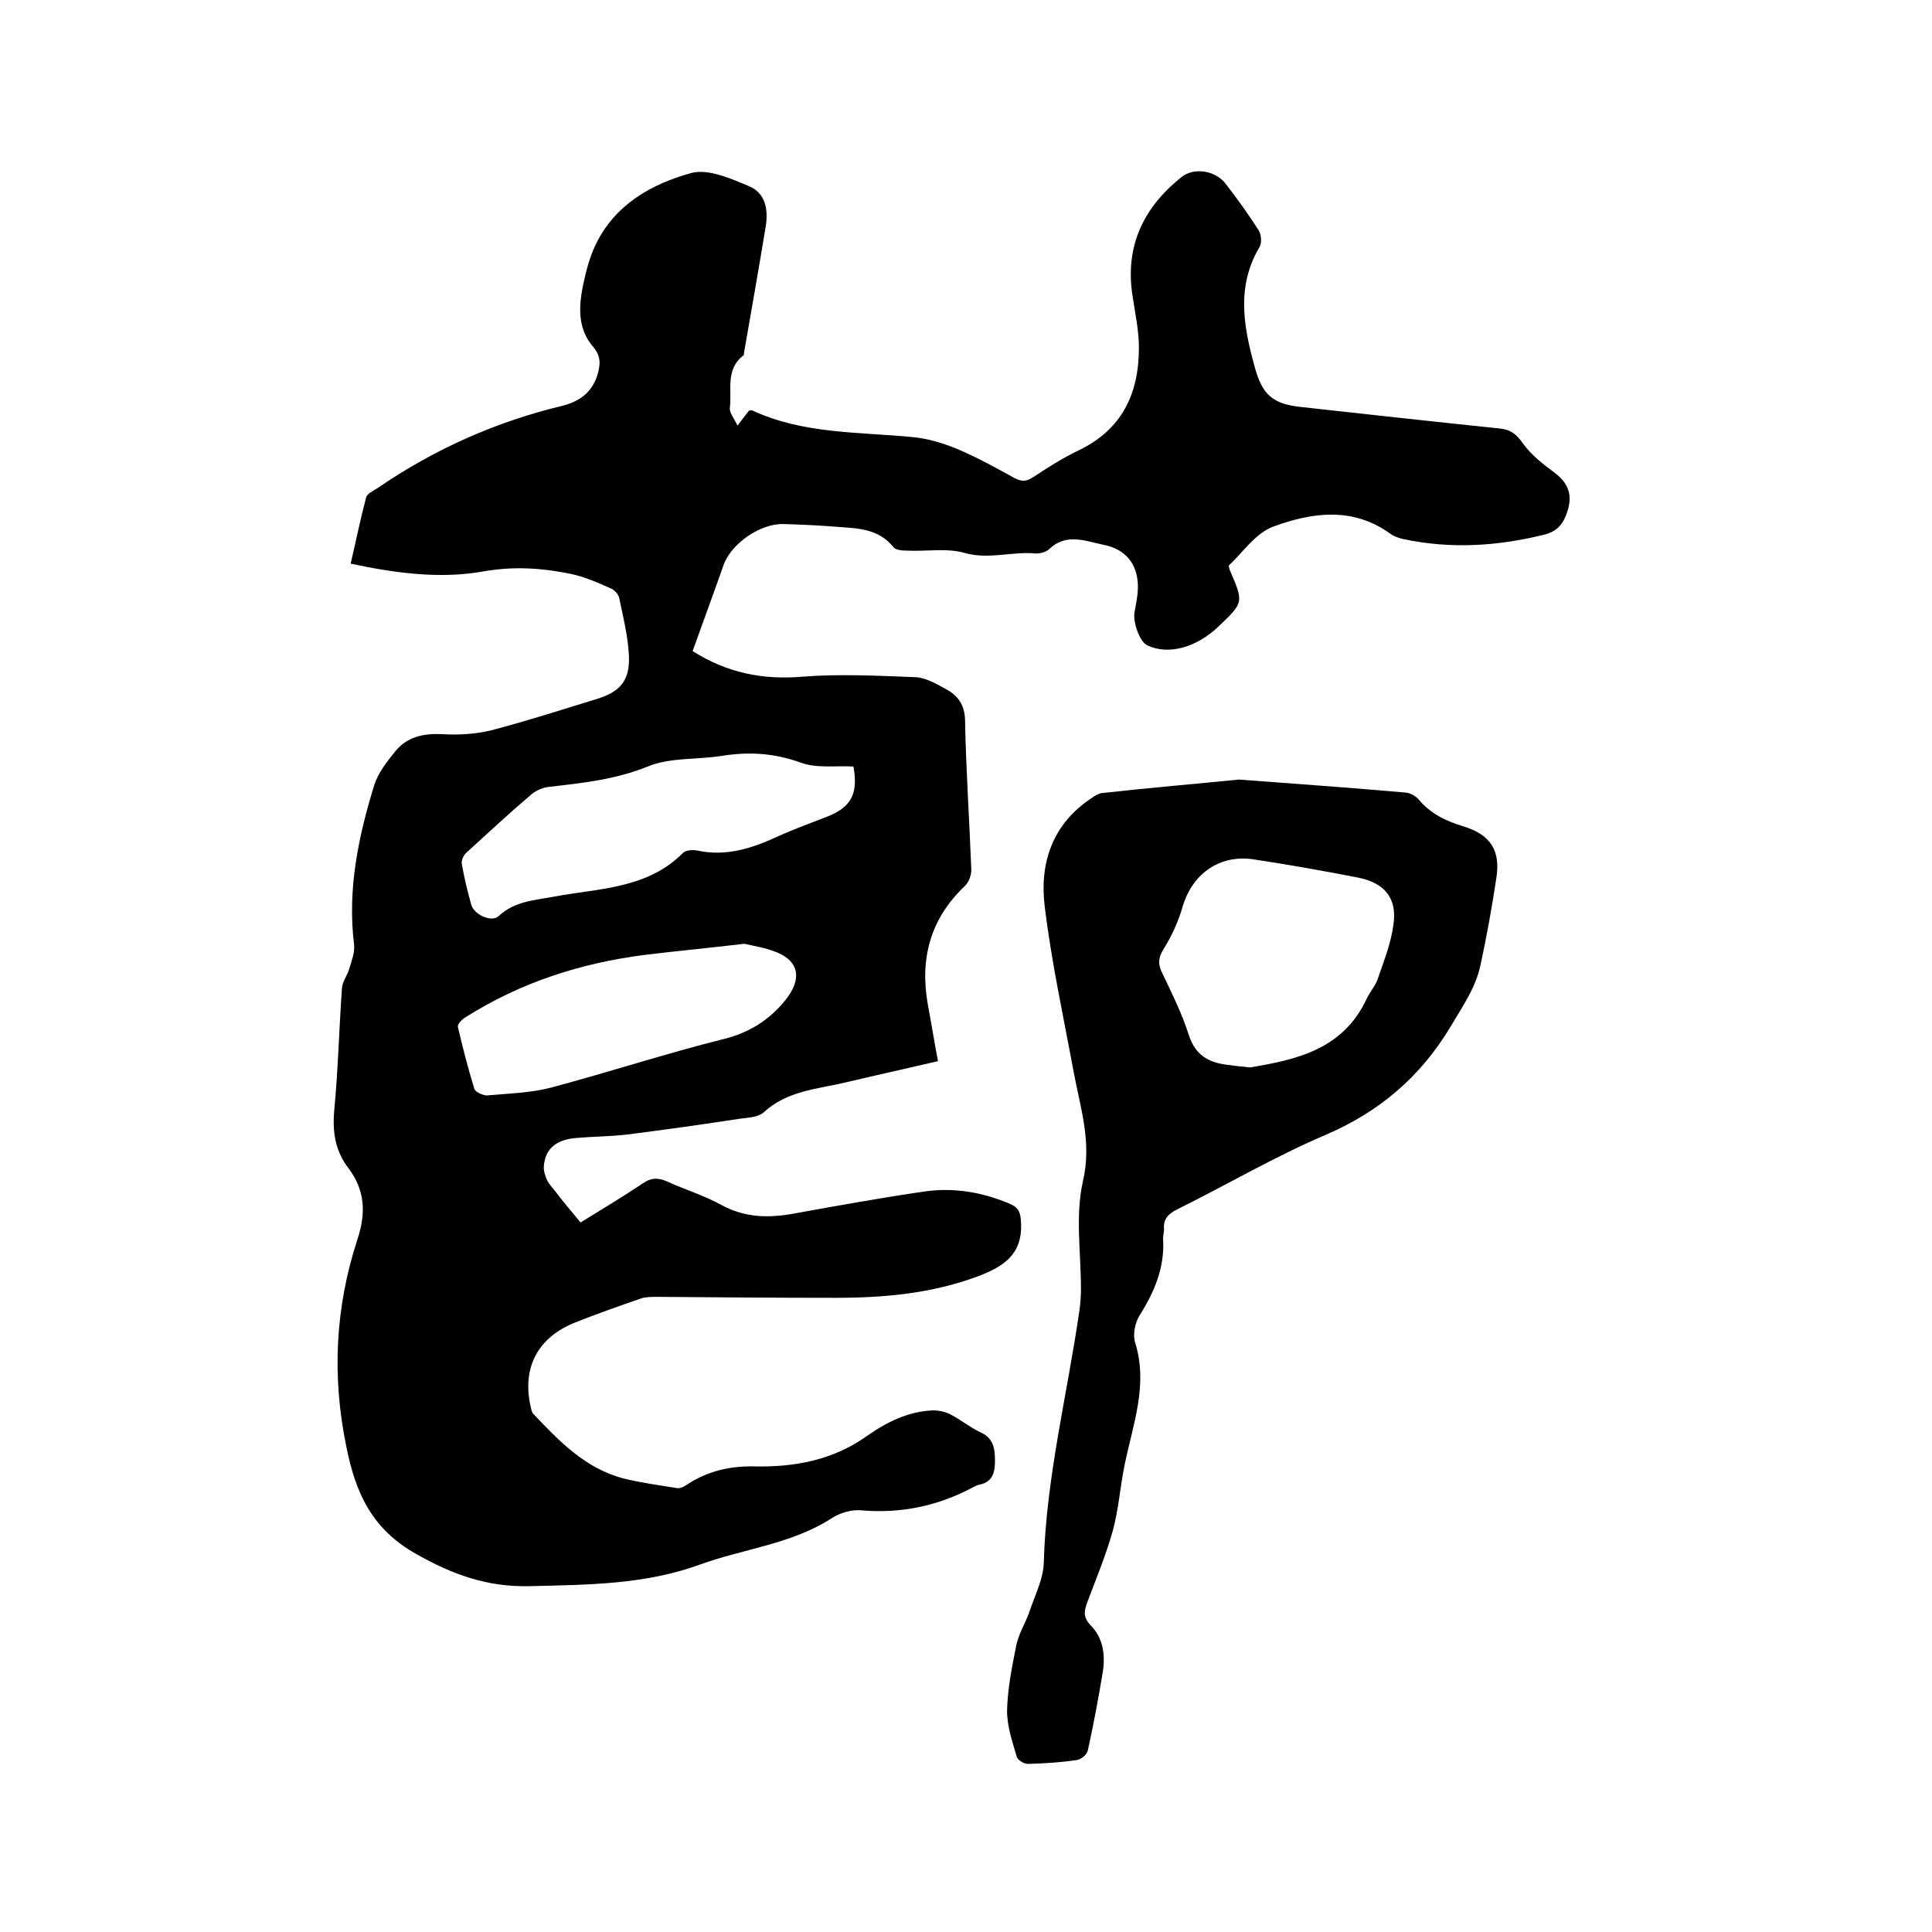 <svg enable-background="new 0 0 400 400" viewBox="0 0 400 400" xmlns="http://www.w3.org/2000/svg"><path d="m152.7 88.1c1.3-1.7 1.9-2.5 2.4-3.1.3 0 .6-.1.7 0 10.6 4.9 22 4.4 33.2 5.5 3.2.3 6.4 1.3 9.3 2.5 4 1.7 7.8 3.8 11.6 5.9 1.5.8 2.5.9 4-.1 3-2 6-3.9 9.3-5.5 9.1-4.3 12.6-11.8 12.6-21.3 0-3.4-.7-6.7-1.2-10-1.9-10.6 1.9-18.9 10.1-25.4 2.6-2 7-1.3 9.1 1.5 2.4 3.1 4.7 6.3 6.8 9.6.5.8.7 2.5.2 3.4-4.8 8-3.4 16.3-1.1 24.6 1.6 6.1 3.8 8 10 8.6 13.6 1.5 27.1 3 40.7 4.4 2.3.2 3.6 1.2 4.9 3.1 1.7 2.4 4.2 4.3 6.6 6.1 2.9 2.2 3.7 4.7 2.6 8-.8 2.5-2 4.1-4.8 4.8-9.7 2.4-19.4 3-29.2.9-1-.2-2-.6-2.8-1.2-7.7-5.5-16.1-4.3-24-1.4-3.7 1.3-6.4 5.4-9.3 8.1.1.5.1.7.2.9 2.9 6.7 2.9 6.7-2.1 11.5-4.7 4.6-10.6 6.2-15 4.1-1.6-.8-3-4.9-2.6-6.9.4-2.2.9-4.5.6-6.7-.5-3.9-3-6.4-7-7.2-3.9-.8-7.7-2.5-11.3.9-.6.6-1.8.9-2.7.9-4.9-.5-9.7 1.3-14.7-.1-3.7-1.1-8-.3-12-.5-1 0-2.4-.1-2.9-.8-3-3.7-7.2-3.8-11.2-4.1-3.8-.3-7.6-.5-11.4-.6-4.8-.2-10.9 4-12.5 8.5-2.1 6-4.3 11.9-6.4 17.8 7.1 4.5 14.5 6 22.7 5.3 7.7-.6 15.6-.2 23.4.1 2.2.1 4.4 1.4 6.4 2.5 2.4 1.3 3.8 3.2 3.9 6.3.2 10.4.9 20.7 1.3 31.1 0 1.1-.5 2.5-1.3 3.3-7.2 6.8-9.4 15.1-7.7 24.6.7 3.7 1.3 7.5 2.1 11.7-6.4 1.5-12.8 2.9-19.1 4.4-5.9 1.4-12.1 1.7-17 6.2-1.1 1-3.1 1.1-4.8 1.3-7.8 1.2-15.7 2.3-23.5 3.3-3.5.4-7 .4-10.4.7-4.2.3-6.5 2.2-6.8 5.8-.1 1 .3 2.1.7 3 .4.8 1.1 1.5 1.7 2.3 1.6 2.1 3.3 4.1 5.2 6.4 4.4-2.7 8.7-5.3 12.9-8.1 1.7-1.2 3.1-1.2 5-.4 3.7 1.7 7.7 2.9 11.3 4.9 5 2.7 10 2.7 15.3 1.7 8.8-1.6 17.7-3.2 26.6-4.5 6.1-.9 12 .1 17.7 2.5 1.9.8 2.3 1.8 2.4 4 .3 6.5-3.6 9-8.8 11-9.6 3.6-19.5 4.5-29.6 4.5-12.3 0-24.6-.1-36.8-.2-1.1 0-2.4 0-3.4.3-4.6 1.6-9.2 3.2-13.7 5-7.8 3.1-11.1 9.4-9.2 17.6.1.4.2.9.4 1.2 5.4 5.7 10.8 11.4 18.8 13.5 3.6.9 7.4 1.4 11.1 2 .6.1 1.4-.3 2-.7 4.2-2.8 8.9-3.9 13.9-3.8 8.4.2 16.4-1.3 23.4-6.3 4.1-2.9 8.6-5.1 13.7-5.3 1.2 0 2.6.3 3.7.9 2.1 1.1 3.9 2.6 6 3.6 2.8 1.2 3.1 3.4 3.1 6 0 2.5-.6 4.4-3.3 4.9-.4.1-.8.3-1.2.5-7.3 3.9-14.9 5.5-23.2 4.8-1.9-.2-4.3.5-5.9 1.5-8.4 5.5-18.3 6.4-27.4 9.7-11.5 4.2-23.3 4.2-35.3 4.5-8.9.2-16-2.4-23.6-6.7-9.2-5.2-12.5-12.7-14.4-22.2-3-14.6-2.3-28.8 2.3-42.9 1.8-5.4 1.6-10.2-1.9-14.8-2.7-3.5-3.3-7.5-2.9-11.9.8-8.4 1-16.9 1.6-25.3.1-1.4 1.1-2.6 1.5-4 .5-1.7 1.2-3.4 1-5.1-1.4-11.4.9-22.3 4.2-33 .8-2.5 2.6-4.8 4.3-6.9 2.4-3 5.8-3.8 9.7-3.6 3.4.2 7 0 10.2-.8 7.3-1.9 14.4-4.2 21.6-6.4 5.1-1.5 7.2-3.9 6.9-9.2-.2-4-1.2-7.9-2-11.8-.2-.8-1-1.7-1.8-2-2.7-1.2-5.4-2.4-8.3-3-5.9-1.2-11.7-1.6-18-.5-8.9 1.6-18.1.4-27.5-1.6 1.1-4.7 2-9.2 3.2-13.7.2-.8 1.5-1.4 2.3-1.9 11.8-8.1 24.6-13.8 38.4-17.1 3.5-.9 6.1-2.8 7.2-6.4.6-2.1.8-3.8-.9-5.8-3.2-3.7-3-8.2-2.1-12.7.6-2.8 1.3-5.6 2.5-8.2 4-8.5 11.6-12.8 20-15.1 3.5-.9 8.2 1.2 12 2.8 3.4 1.5 3.9 5 3.3 8.5-1.4 8.5-2.9 17-4.4 25.6-.1.3 0 .8-.2.9-3.8 2.9-2.3 7.2-2.8 10.9-.1.9.8 2 1.6 3.6zm24 70.6c-3.8-.2-7.7.4-10.9-.8-5.5-2-10.8-2.3-16.4-1.4-5.1.8-10.7.3-15.3 2.2-6.7 2.7-13.4 3.4-20.3 4.2-1.3.1-2.7.7-3.7 1.5-4.6 3.9-9 8-13.5 12.1-.6.5-1.1 1.6-1 2.3.5 2.9 1.2 5.8 2 8.6.6 2 4.2 3.6 5.6 2.3 3.4-3.2 7.6-3.3 11.7-4.1 9.3-1.7 19.1-1.6 26.5-9 .6-.6 2-.7 3-.5 6 1.3 11.4-.5 16.8-3 3.3-1.5 6.7-2.7 10-4 5.1-2 6.5-4.8 5.5-10.4zm-22.6 36.7c-7.6.9-14.1 1.5-20.6 2.3-13.3 1.7-25.7 5.7-37.1 12.9-.7.4-1.7 1.4-1.6 2 1 4.3 2.1 8.6 3.4 12.8.2.7 1.8 1.4 2.6 1.4 4.4-.4 8.9-.5 13.2-1.6 12-3.2 23.9-7.1 35.9-10.1 5.3-1.3 9.4-4 12.6-7.9 3.6-4.4 3-8.1-1.6-10-2.4-1-5.1-1.4-6.8-1.8z"/><path d="m256.5 161.4c12 .9 23.3 1.7 34.6 2.7.9.1 2 .7 2.6 1.4 2.5 3 5.7 4.5 9.3 5.6 5.6 1.7 7.7 5 6.8 10.7-.9 6-2 12.1-3.3 18.1-1 4.7-3.8 8.6-6.2 12.7-6.2 10.3-14.6 17.5-25.7 22.3-10.6 4.5-20.6 10.4-30.9 15.5-1.8.9-2.9 2-2.7 4.1 0 .6-.2 1.3-.2 1.9.4 6-1.8 11.1-4.9 16-.9 1.5-1.4 3.9-.9 5.5 2.8 8.9-.5 17.1-2.2 25.6-.9 4.4-1.2 9-2.4 13.4-1.4 5-3.4 9.8-5.2 14.6-.7 1.9-1.1 3.2.6 5 2.6 2.6 3.1 6.2 2.5 9.8-.9 5.4-1.9 10.8-3.1 16.2-.2.8-1.4 1.8-2.3 1.9-3.3.5-6.7.7-10.1.8-.8 0-2.1-.8-2.3-1.5-.9-3.1-2-6.3-2-9.5.1-4.5 1-9 1.9-13.5.5-2.5 2-4.8 2.8-7.2 1.1-3.3 2.8-6.6 2.9-9.9.5-17.8 4.9-35 7.4-52.4.2-1.5.3-2.9.3-4.4 0-7.4-1.2-15.1.4-22.2 1.9-8.1-.5-15.1-1.9-22.6-2.1-11.4-4.6-22.8-6-34.3-1.1-8.9 1.5-17 9.6-22.4.7-.5 1.5-1 2.2-1.1 9.8-1.1 19.5-1.9 28.4-2.8zm2.3 59.6c9.6-1.6 19.3-3.7 24.2-14.3.6-1.3 1.7-2.5 2.2-3.9 1.3-3.8 2.8-7.5 3.3-11.4.8-5.4-1.8-8.6-7.3-9.7-7.2-1.4-14.5-2.7-21.8-3.8-7.1-1-12.7 3.2-14.6 10-.9 3-2.2 5.9-3.9 8.6-1.1 1.8-1.2 3.1-.3 4.9 2 4.2 4.1 8.4 5.5 12.8s4.3 5.9 8.4 6.3c1.2.2 2.5.3 4.3.5z"/></svg>